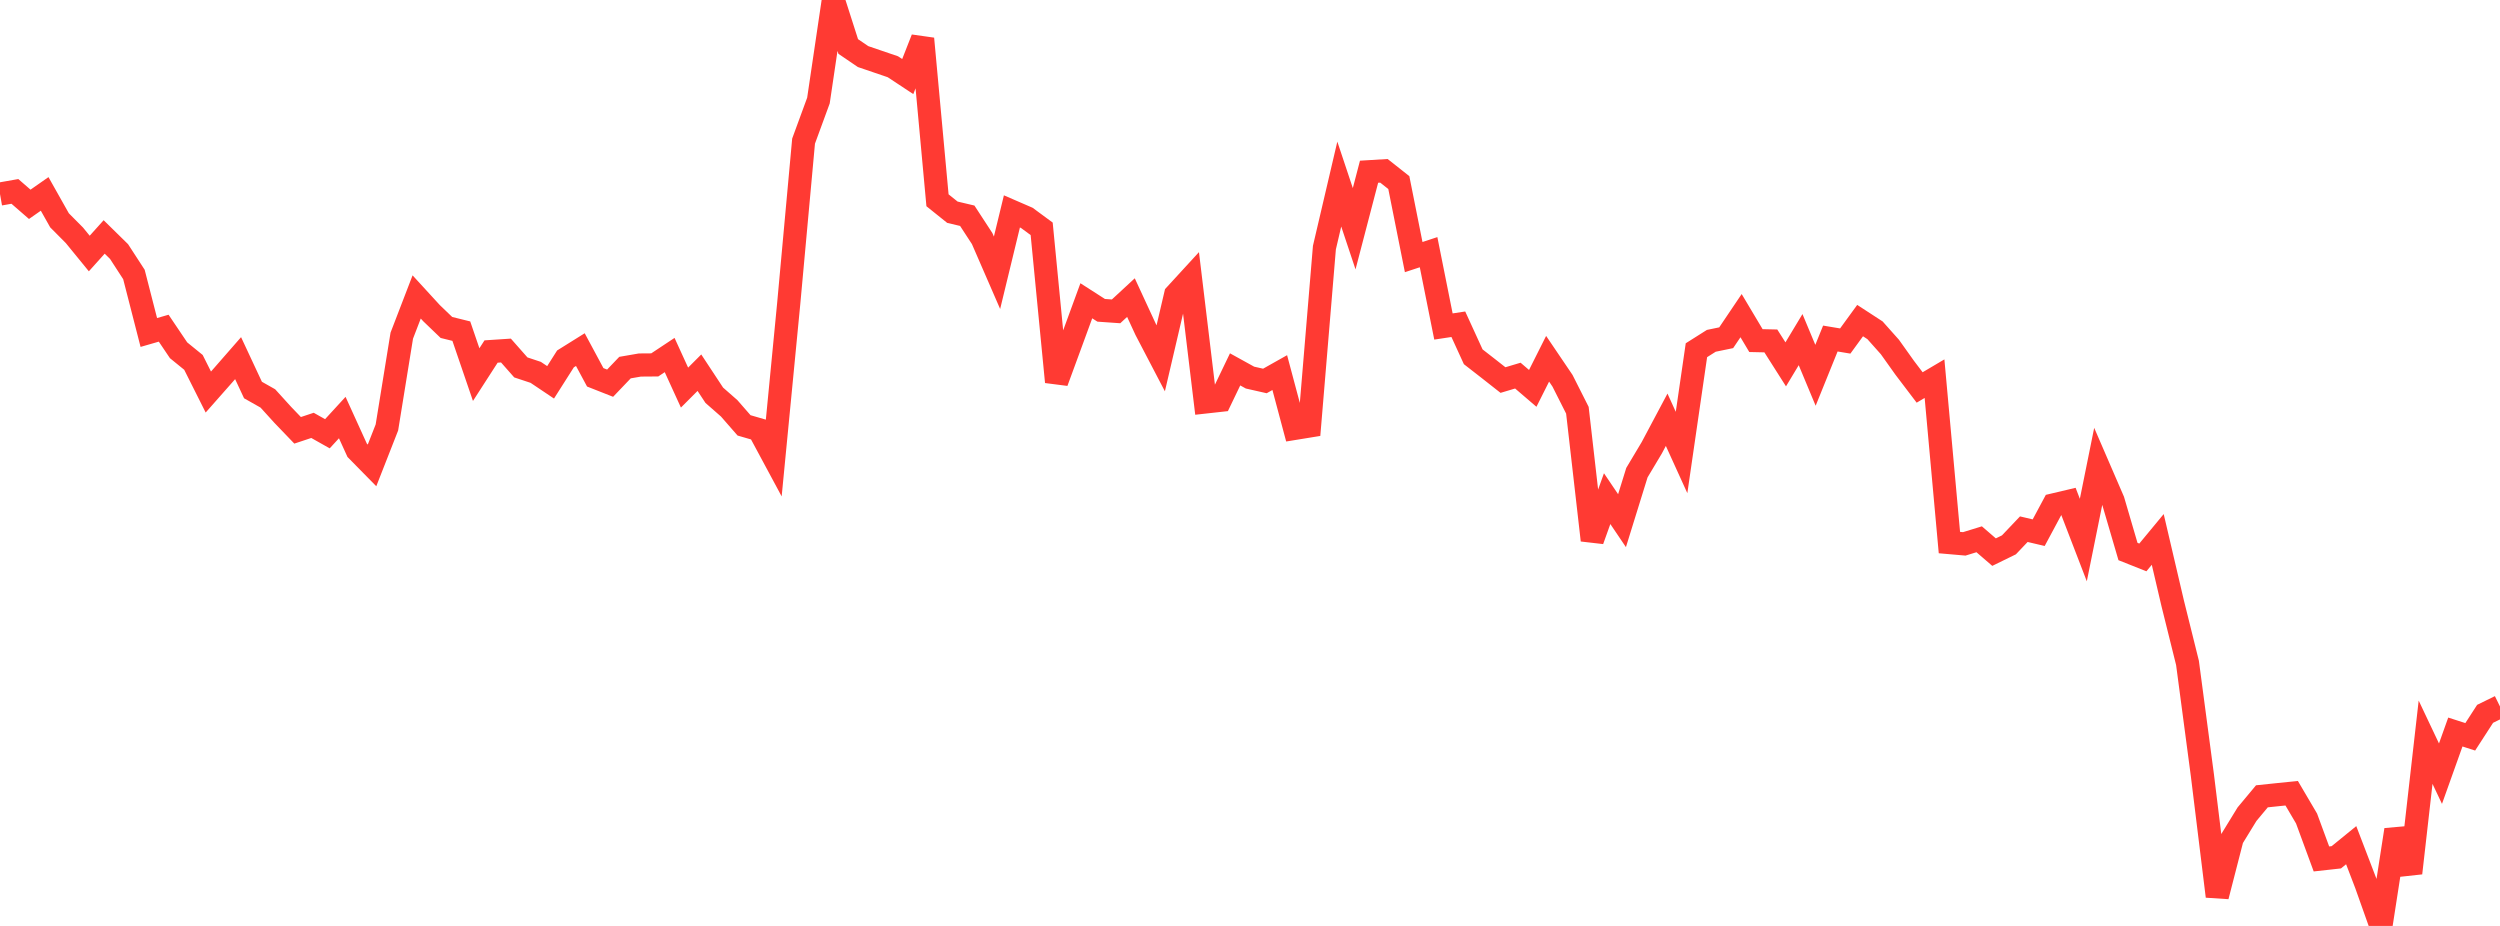 <?xml version="1.0" standalone="no"?>
<!DOCTYPE svg PUBLIC "-//W3C//DTD SVG 1.1//EN" "http://www.w3.org/Graphics/SVG/1.1/DTD/svg11.dtd">

<svg width="135" height="50" viewBox="0 0 135 50" preserveAspectRatio="none" 
  xmlns="http://www.w3.org/2000/svg"
  xmlns:xlink="http://www.w3.org/1999/xlink">


<polyline points="0.0, 10.478 0.804, 10.336 1.607, 11.033 2.411, 10.471 3.214, 11.897 4.018, 12.706 4.821, 13.69 5.625, 12.795 6.429, 13.584 7.232, 14.821 8.036, 17.954 8.839, 17.722 9.643, 18.915 10.446, 19.568 11.25, 21.17 12.054, 20.259 12.857, 19.34 13.661, 21.061 14.464, 21.515 15.268, 22.401 16.071, 23.237 16.875, 22.97 17.679, 23.423 18.482, 22.548 19.286, 24.315 20.089, 25.132 20.893, 23.082 21.696, 18.125 22.5, 16.035 23.304, 16.912 24.107, 17.683 24.911, 17.882 25.714, 20.229 26.518, 18.982 27.321, 18.929 28.125, 19.84 28.929, 20.107 29.732, 20.646 30.536, 19.38 31.339, 18.879 32.143, 20.375 32.946, 20.692 33.75, 19.85 34.554, 19.711 35.357, 19.705 36.161, 19.172 36.964, 20.93 37.768, 20.125 38.571, 21.344 39.375, 22.049 40.179, 22.97 40.982, 23.203 41.786, 24.698 42.589, 16.409 43.393, 7.62 44.196, 5.43 45.0, 0.0 45.804, 2.51 46.607, 3.056 47.411, 3.33 48.214, 3.604 49.018, 4.135 49.821, 2.09 50.625, 10.815 51.429, 11.46 52.232, 11.65 53.036, 12.883 53.839, 14.73 54.643, 11.416 55.446, 11.764 56.25, 12.356 57.054, 20.624 57.857, 18.438 58.661, 16.242 59.464, 16.757 60.268, 16.813 61.071, 16.07 61.875, 17.809 62.679, 19.349 63.482, 15.915 64.286, 15.039 65.089, 21.707 65.893, 21.618 66.696, 19.946 67.5, 20.39 68.304, 20.572 69.107, 20.12 69.911, 23.133 70.714, 23.002 71.518, 13.371 72.321, 9.94 73.125, 12.352 73.929, 9.273 74.732, 9.224 75.536, 9.859 76.339, 13.883 77.143, 13.618 77.946, 17.631 78.75, 17.509 79.554, 19.266 80.357, 19.891 81.161, 20.523 81.964, 20.283 82.768, 20.972 83.571, 19.373 84.375, 20.561 85.179, 22.153 85.982, 29.17 86.786, 26.927 87.589, 28.116 88.393, 25.524 89.196, 24.179 90.0, 22.667 90.804, 24.435 91.607, 18.912 92.411, 18.404 93.214, 18.238 94.018, 17.045 94.821, 18.392 95.625, 18.41 96.429, 19.675 97.232, 18.34 98.036, 20.266 98.839, 18.281 99.643, 18.415 100.446, 17.312 101.25, 17.835 102.054, 18.737 102.857, 19.864 103.661, 20.923 104.464, 20.448 105.268, 29.299 106.071, 29.369 106.875, 29.121 107.679, 29.815 108.482, 29.422 109.286, 28.576 110.089, 28.765 110.893, 27.265 111.696, 27.075 112.5, 29.163 113.304, 25.182 114.107, 27.039 114.911, 29.782 115.714, 30.101 116.518, 29.129 117.321, 32.561 118.125, 35.798 118.929, 41.862 119.732, 48.4 120.536, 45.276 121.339, 43.966 122.143, 43.001 122.946, 42.917 123.75, 42.834 124.554, 44.2 125.357, 46.383 126.161, 46.294 126.964, 45.64 127.768, 47.738 128.571, 50.0 129.375, 44.812 130.179, 47.146 130.982, 40.08 131.786, 41.778 132.589, 39.529 133.393, 39.788 134.196, 38.547 135.0, 38.152" fill="none" stroke="#ff3a33" stroke-width="1.25"/>

</svg>